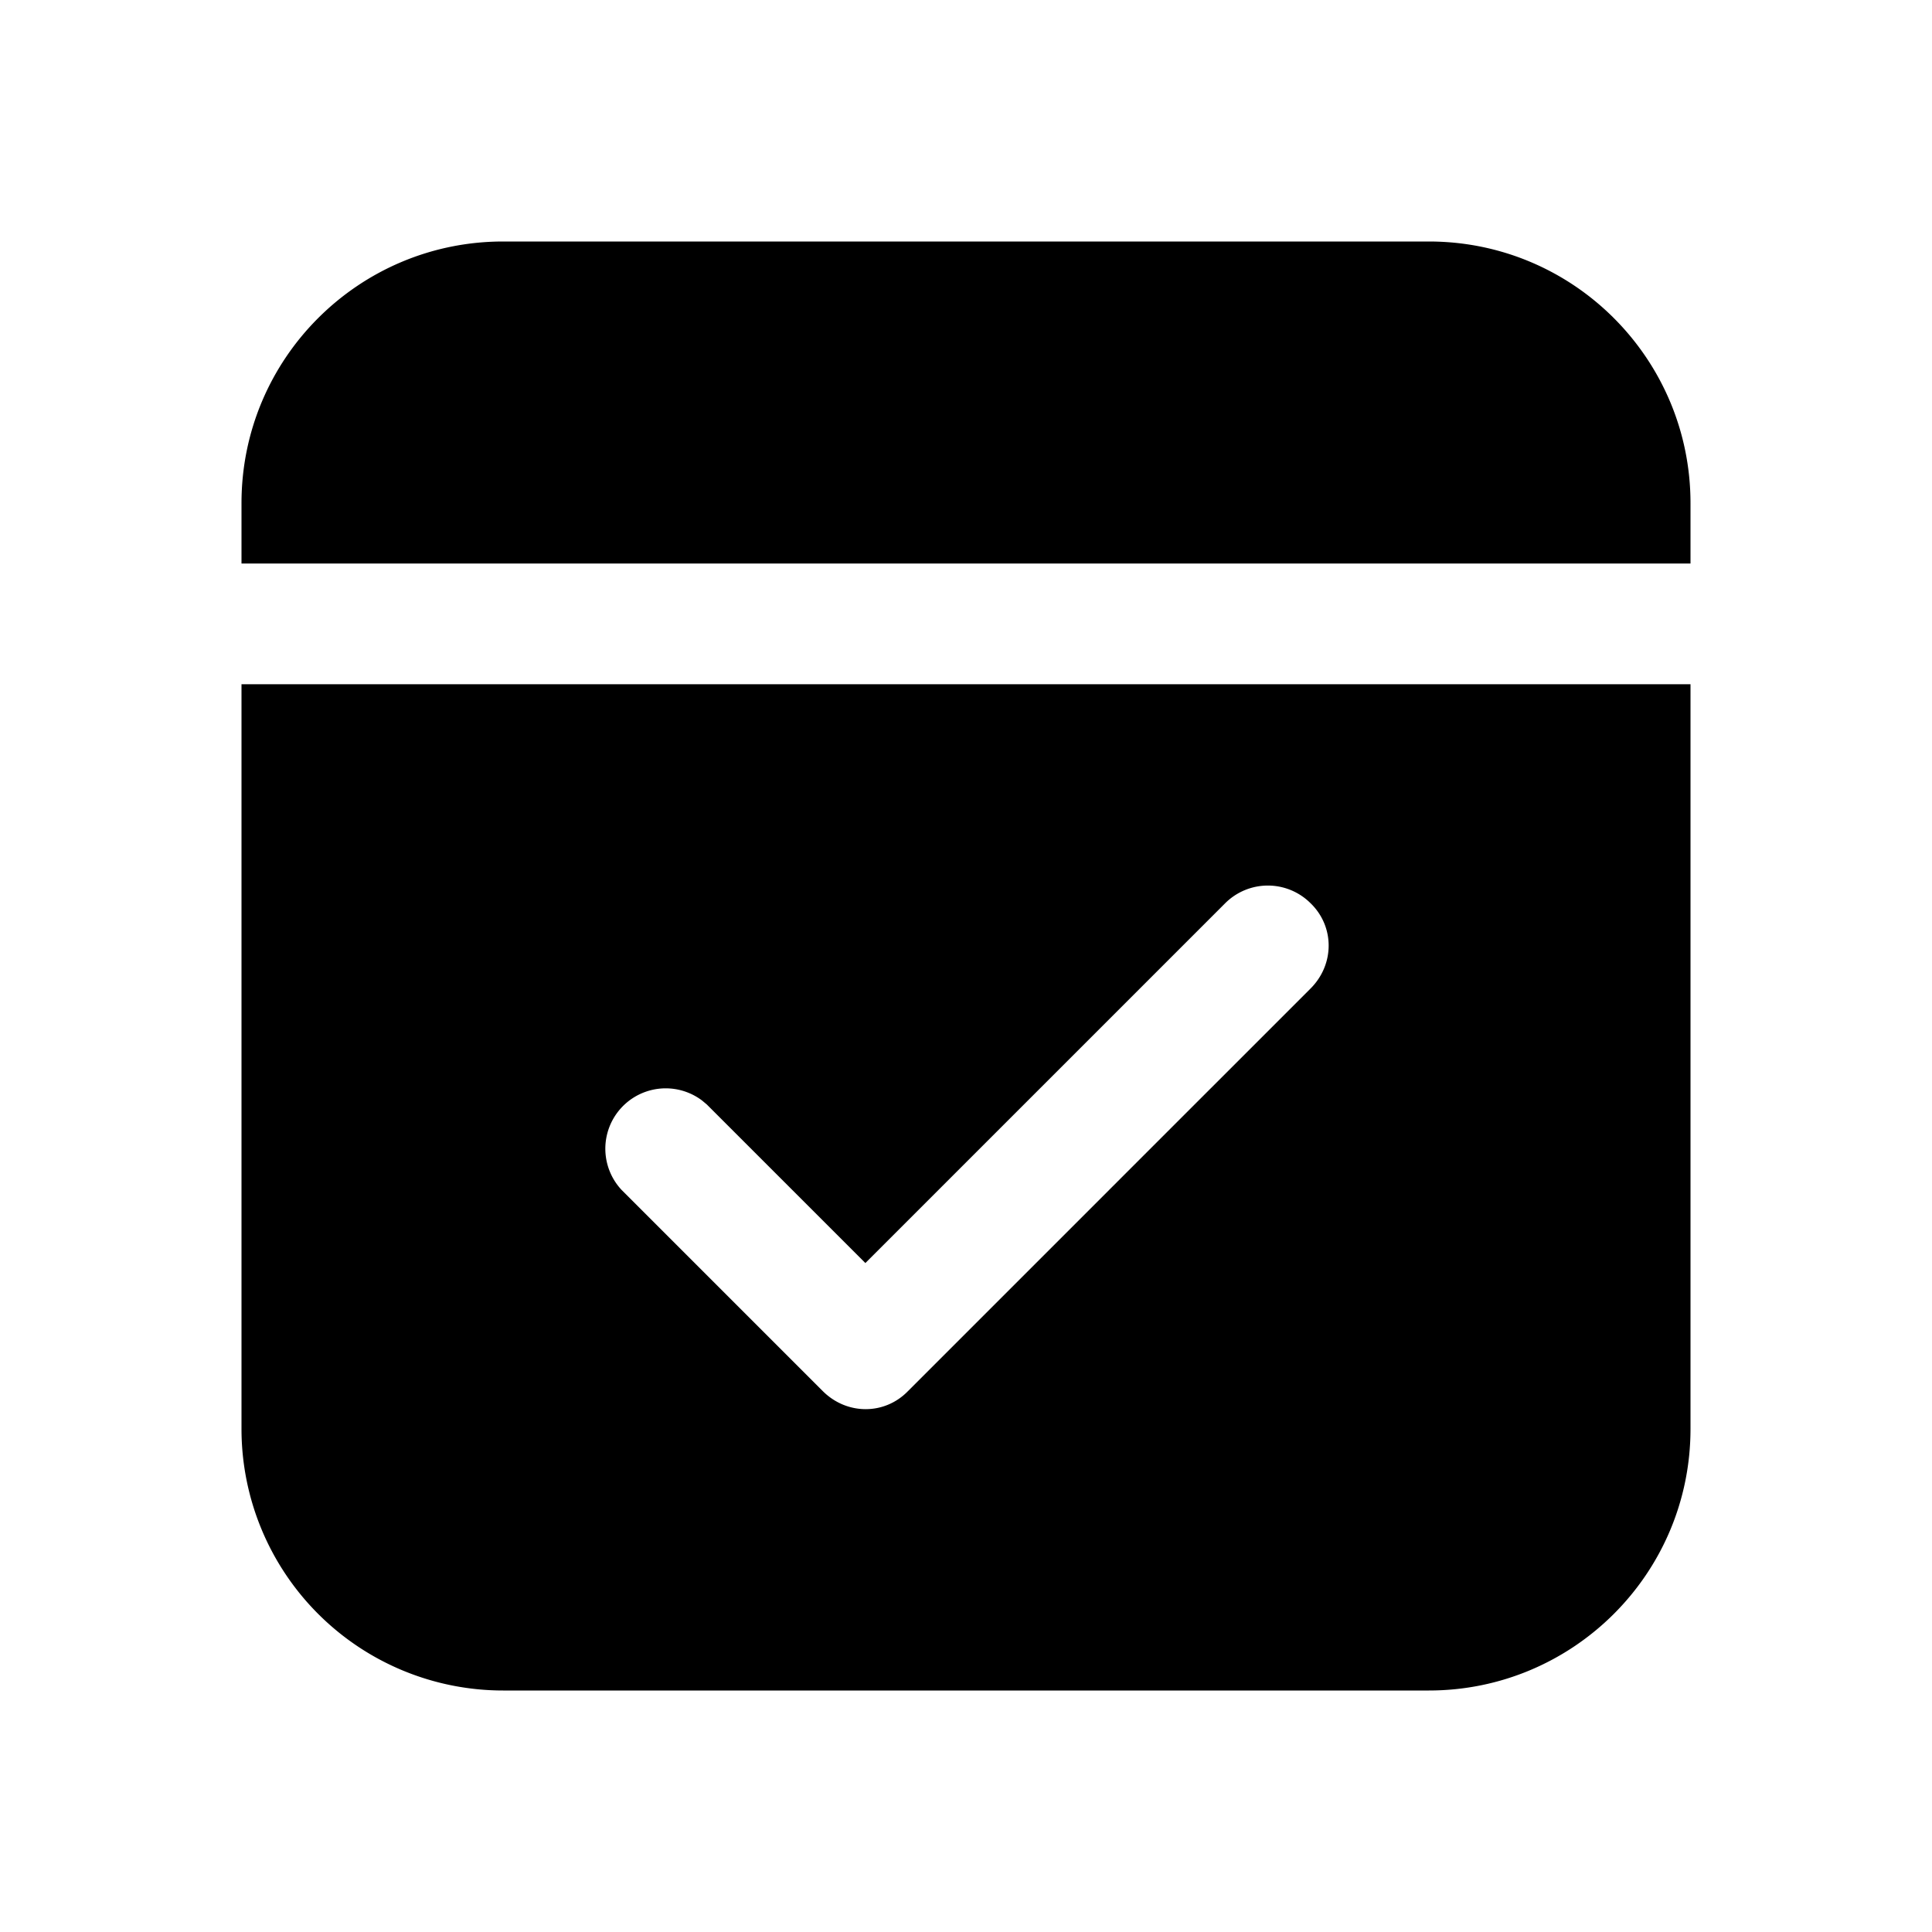 <svg width="24" height="24" viewBox="0 0 24 24" xmlns="http://www.w3.org/2000/svg"><path d="M21 17.75c0 1.8-1.46 3.25-3.25 3.25H6.25A3.25 3.25 0 0 1 3 17.75V8.5h18v9.25Zm-4.72-6.53a.75.75 0 0 0-1.06 0l-4.47 4.47-1.97-1.97-.06-.05a.75.75 0 0 0-1 1.11l2.5 2.5c.3.3.77.3 1.06 0l5-5c.3-.3.3-.77 0-1.06ZM17.75 3C19.55 3 21 4.46 21 6.25V7H3v-.75C3 4.45 4.46 3 6.25 3h11.5Z"/></svg>
